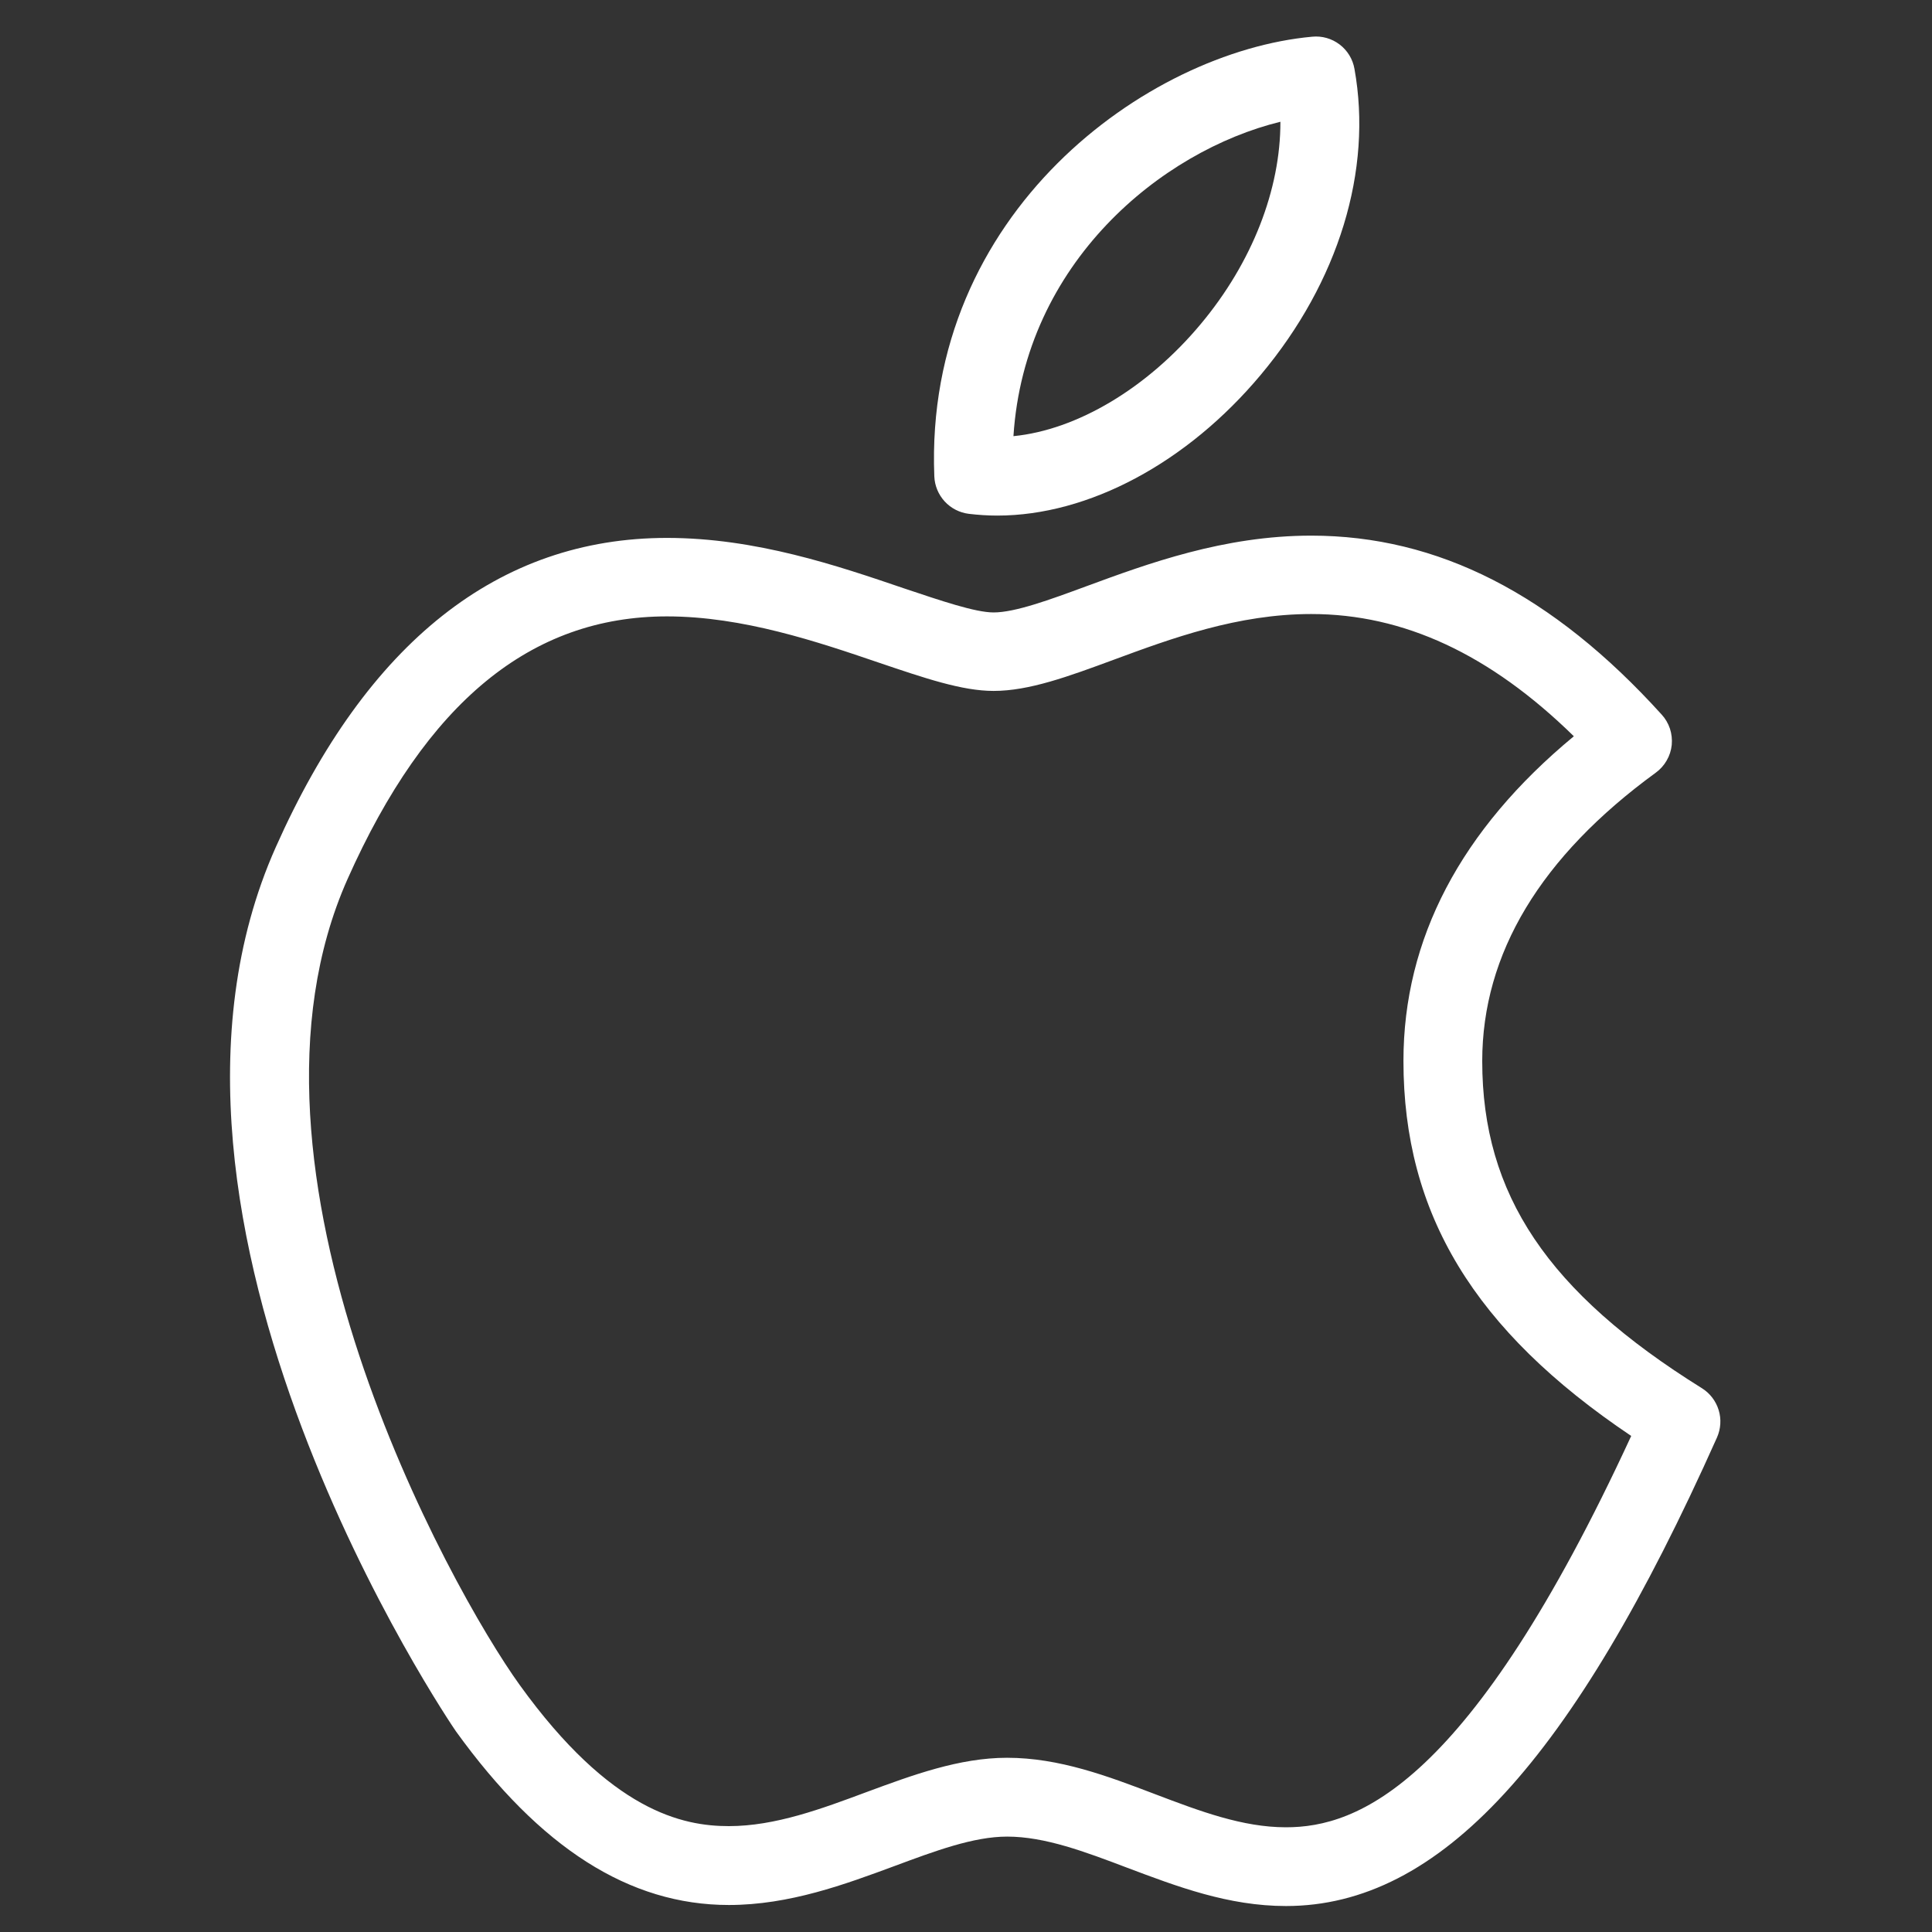 <svg width="45" height="45" viewBox="0 0 45 45" fill="none" xmlns="http://www.w3.org/2000/svg">
<rect x="0" y="0" width="45" height="45" fill="#333333" stroke="none"/>
<g id="apple" clip-path="url(#clip0_2638_8179)">
<path id="Vector" d="M29.953 44.395C28.61 44.395 27.414 43.94 26.259 43.505C25.273 43.131 24.34 42.778 23.458 42.778C22.673 42.778 21.779 43.113 20.831 43.465C19.685 43.889 18.387 44.371 16.977 44.371C14.662 44.371 12.582 43.047 10.619 40.325C10.537 40.209 2.534 28.459 6.423 19.733C8.551 14.953 11.618 12.529 15.536 12.529C17.604 12.529 19.512 13.178 21.047 13.701C21.907 13.989 22.715 14.265 23.142 14.265C23.645 14.265 24.453 13.969 25.308 13.653C26.732 13.129 28.505 12.476 30.54 12.476C33.492 12.476 36.163 13.838 38.702 16.642C38.789 16.736 38.855 16.849 38.896 16.971C38.936 17.093 38.95 17.223 38.938 17.351C38.925 17.479 38.885 17.603 38.82 17.714C38.756 17.826 38.669 17.923 38.565 17.998C35.884 19.953 34.524 22.211 34.524 24.715C34.524 27.821 36.053 30.1 39.639 32.333C39.827 32.45 39.966 32.631 40.031 32.843C40.096 33.054 40.081 33.282 39.991 33.484C36.619 41.029 33.525 44.395 29.953 44.395ZM23.456 40.942C24.677 40.942 25.812 41.373 26.908 41.791C27.955 42.189 28.943 42.561 29.953 42.561C31.613 42.561 34.23 41.599 37.994 33.446C34.331 30.985 32.689 28.265 32.689 24.71C32.689 21.87 34.023 19.329 36.658 17.149C34.703 15.235 32.692 14.302 30.54 14.302C28.829 14.302 27.293 14.867 25.94 15.367C24.886 15.756 23.973 16.093 23.142 16.093C22.411 16.093 21.549 15.8 20.457 15.43C19.05 14.951 17.302 14.357 15.536 14.357C12.364 14.357 9.931 16.357 8.096 20.473C5.079 27.247 10.491 37.006 12.106 39.248C14.229 42.193 15.903 42.534 16.977 42.534C18.057 42.534 19.142 42.129 20.191 41.738C21.249 41.347 22.343 40.942 23.456 40.942ZM23.227 12.009C23.005 12.009 22.783 11.994 22.565 11.968C22.349 11.941 22.15 11.839 22.003 11.679C21.856 11.518 21.77 11.311 21.762 11.094C21.52 4.958 26.718 1.205 30.562 0.855C30.791 0.832 31.019 0.897 31.202 1.036C31.385 1.175 31.509 1.378 31.548 1.604C31.974 3.966 31.18 6.562 29.37 8.725C27.651 10.782 25.355 12.009 23.227 12.009ZM29.823 2.836C27.049 3.515 23.865 6.122 23.605 10.159C25.082 10.014 26.718 9.044 27.964 7.552C29.169 6.113 29.827 4.406 29.823 2.836Z" fill="white"/>
</g>
<defs>
<clipPath id="clip0_2638_8179">
<rect width="44" height="44" fill="white" transform="translate(0.715 0.625)"/>
</clipPath>
</defs>
</svg>
